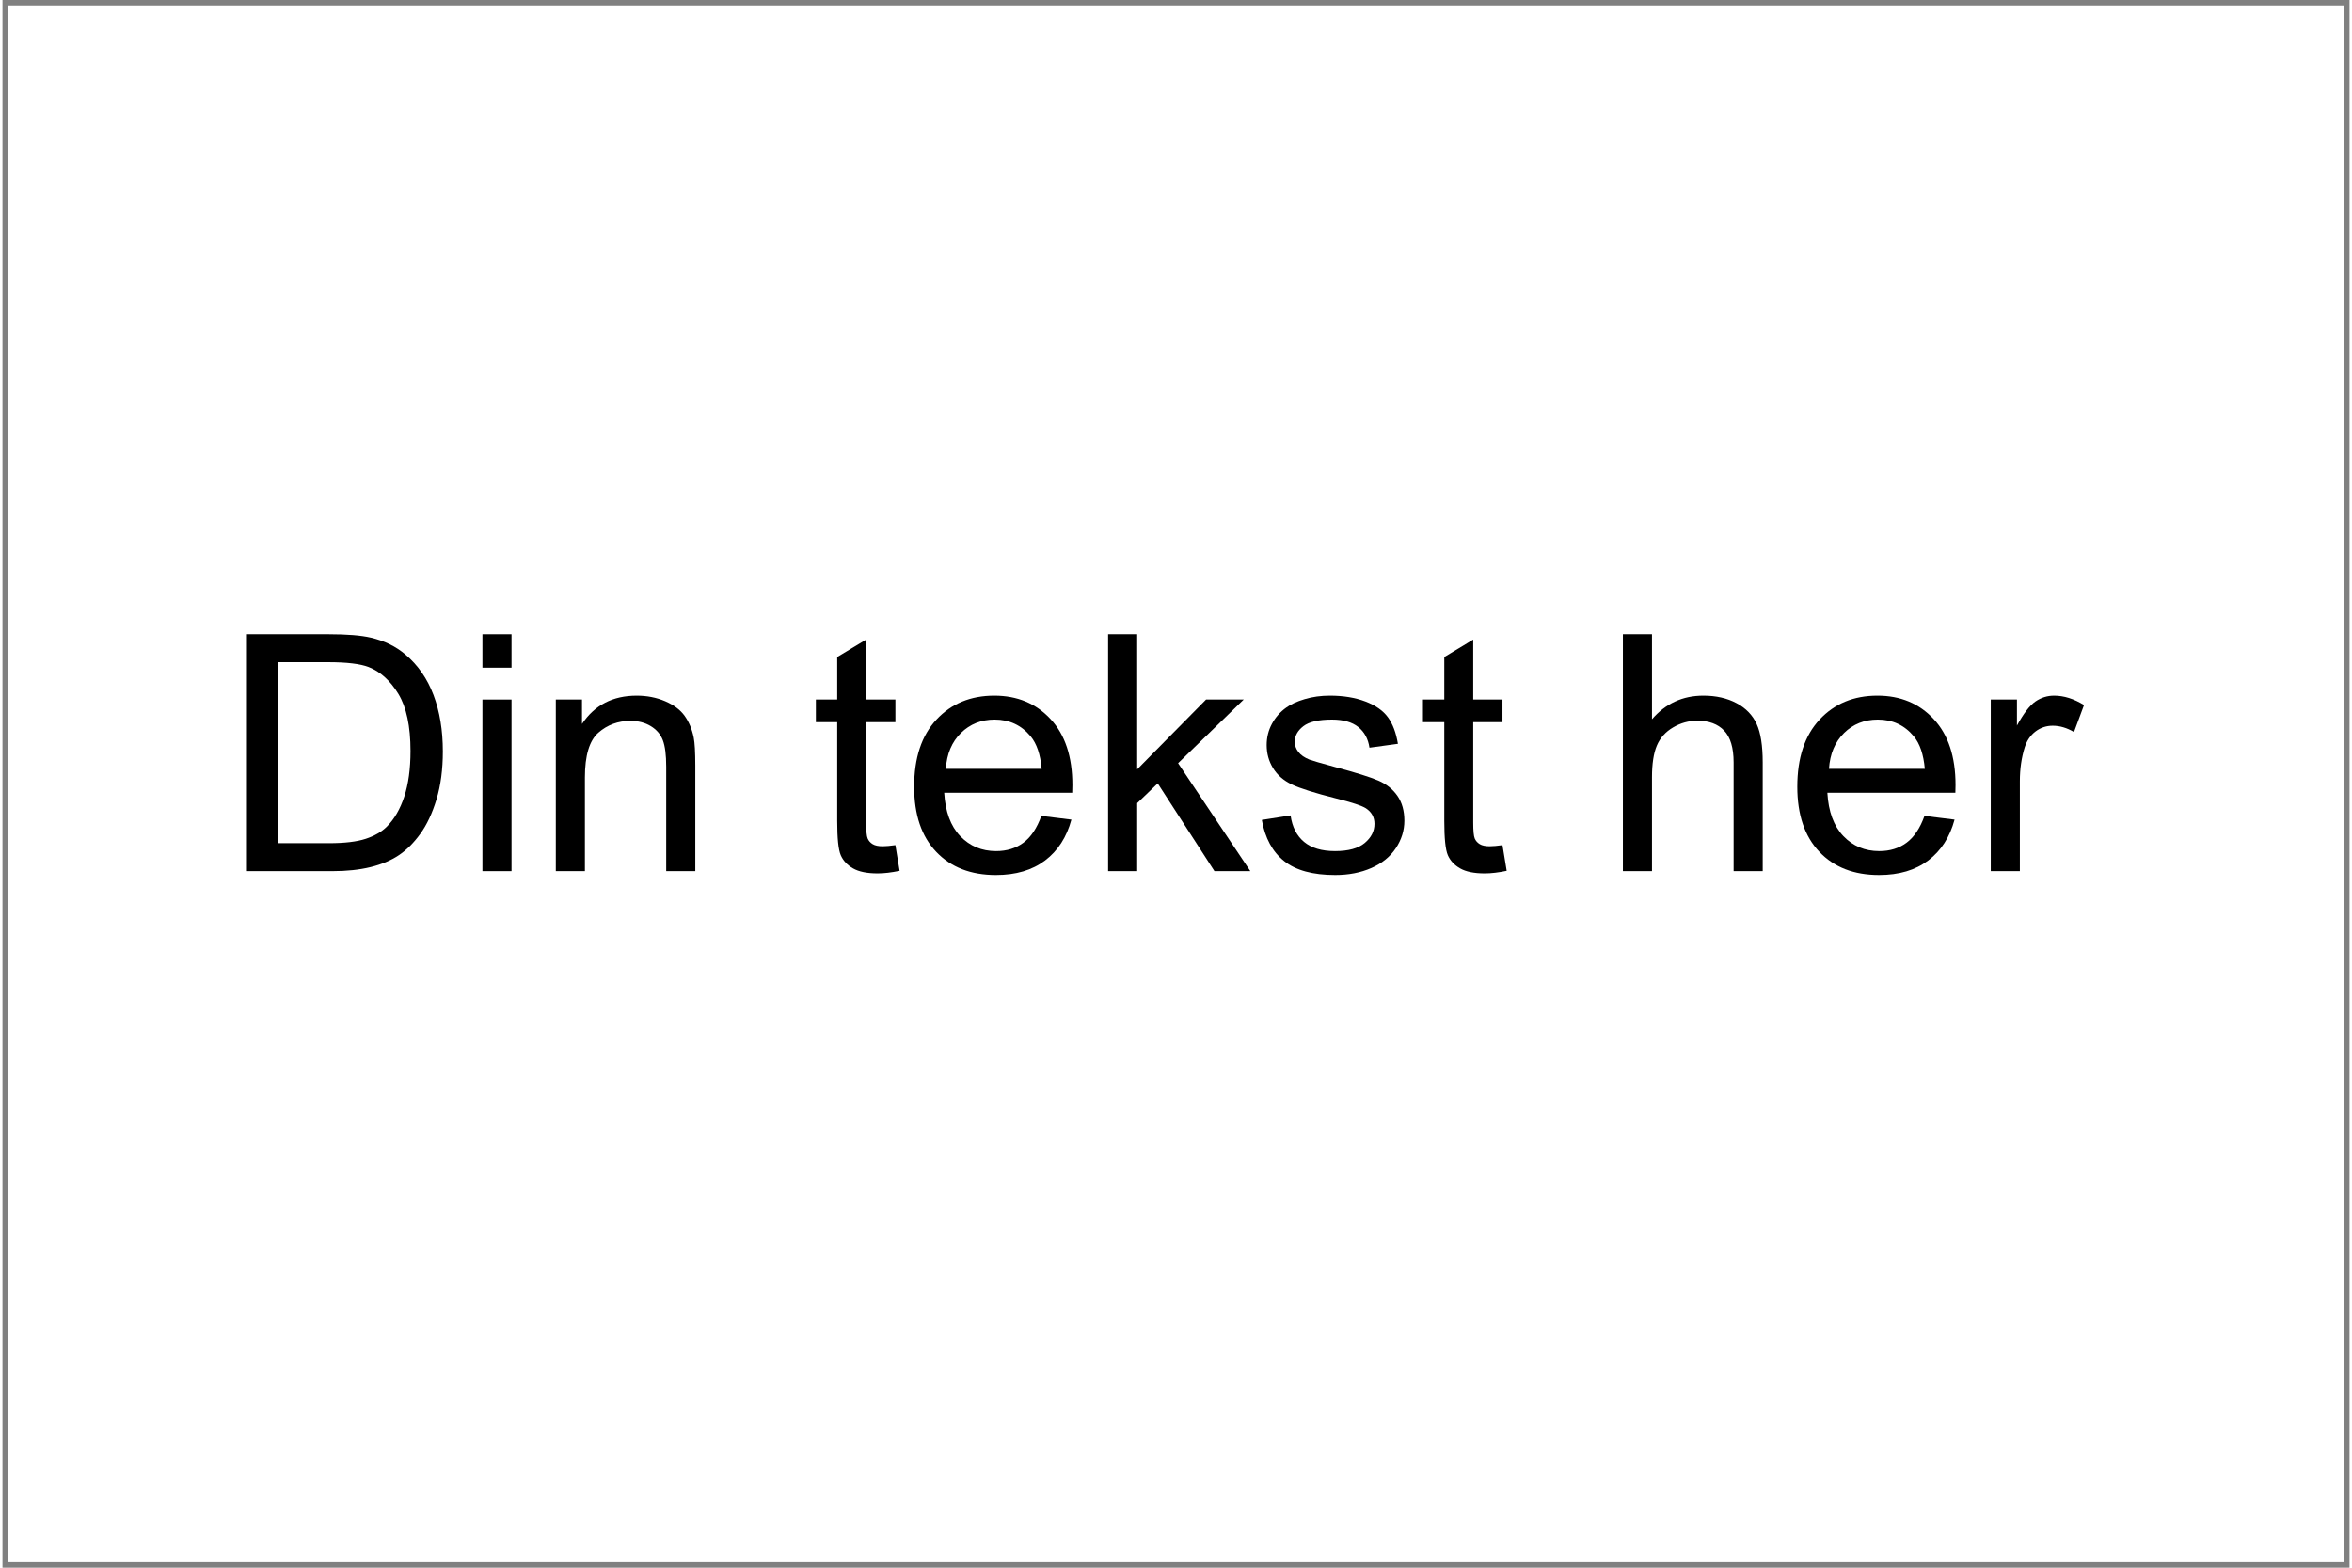 ﻿<?xml version="1.0" encoding="utf-8" standalone="no"?>
<!DOCTYPE svg PUBLIC "-//W3C//DTD SVG 1.1//EN" "http://www.w3.org/Graphics/SVG/1.1/DTD/svg11.dtd">
<svg xmlns="http://www.w3.org/2000/svg" xmlns:xlink="http://www.w3.org/1999/xlink" version="1.1" width="75mm" height="50mm" viewBox="61.135 40 1077.74 720.007" xml:space="preserve">
<rect x="61.135" y="40" width="1077.74" height="720.007" fill="#808080" stroke="none"/>
<desc>Created with Fabric.js 6.6.1</desc>
<defs>
</defs>
<g transform="matrix(5.046 0 0 5.046 600.005 400.004)">
<g style="">
		<g transform="matrix(1 0 0 1 0 0)" id="Layer_1">
<rect style="stroke: none; stroke-width: 1; stroke-dasharray: none; stroke-linecap: butt; stroke-dashoffset: 0; stroke-linejoin: miter; stroke-miterlimit: 4; fill: rgb(255,255,255); fill-rule: evenodd; opacity: 1;" x="-106.3" y="-70.85" rx="0" ry="0" width="212.6" height="141.7" />
</g>
</g>
</g>
<g transform="matrix(1 0 0 1 483.92 369.413)">
<g style="">
		<g transform="matrix(1 0 0 1 0 0)">
<g style="">
		<g transform="matrix(1 0 0 1 -265.553 16.285)">
<path style="stroke: none; stroke-width: 1; stroke-dasharray: none; stroke-linecap: butt; stroke-dashoffset: 0; stroke-linejoin: miter; stroke-miterlimit: 4; fill: rgb(0,0,0); fill-rule: nonzero; opacity: 1;" transform=" translate(-56.703, 54.402)" d="M 50.988 0 L 11.727 0 L 11.727 -108.805 L 49.207 -108.805 Q 61.898 -108.805 68.578 -107.246 L 68.578 -107.246 Q 77.93 -105.094 84.535 -99.453 L 84.535 -99.453 Q 93.144 -92.18 97.412 -80.861 Q 101.68 -69.543 101.68 -54.996 L 101.68 -54.996 Q 101.68 -42.602 98.785 -33.027 Q 95.891 -23.453 91.363 -17.182 Q 86.836 -10.91 81.455 -7.311 Q 76.074 -3.711 68.467 -1.855 Q 60.859 0 50.988 0 L 50.988 0 Z M 26.125 -95.965 L 26.125 -12.84 L 49.355 -12.84 Q 60.117 -12.84 66.24 -14.844 Q 72.363 -16.848 76 -20.484 L 76 -20.484 Q 81.121 -25.605 83.978 -34.252 Q 86.836 -42.898 86.836 -55.219 L 86.836 -55.219 Q 86.836 -72.289 81.232 -81.455 Q 75.629 -90.621 67.613 -93.738 L 67.613 -93.738 Q 61.824 -95.965 48.984 -95.965 L 48.984 -95.965 L 26.125 -95.965 Z" stroke-linecap="round" />
</g>
		<g transform="matrix(1 0 0 1 -195.713 16.285)">
<path style="stroke: none; stroke-width: 1; stroke-dasharray: none; stroke-linecap: butt; stroke-dashoffset: 0; stroke-linejoin: miter; stroke-miterlimit: 4; fill: rgb(0,0,0); fill-rule: nonzero; opacity: 1;" transform=" translate(-126.543, 54.402)" d="M 133.223 -93.441 L 119.863 -93.441 L 119.863 -108.805 L 133.223 -108.805 L 133.223 -93.441 Z M 133.223 0 L 119.863 0 L 119.863 -78.82 L 133.223 -78.82 L 133.223 0 Z" stroke-linecap="round" />
</g>
		<g transform="matrix(1 0 0 1 -136.672 30.387)">
<path style="stroke: none; stroke-width: 1; stroke-dasharray: none; stroke-linecap: butt; stroke-dashoffset: 0; stroke-linejoin: miter; stroke-miterlimit: 4; fill: rgb(0,0,0); fill-rule: nonzero; opacity: 1;" transform=" translate(-185.584, 40.301)" d="M 166.918 0 L 153.559 0 L 153.559 -78.82 L 165.582 -78.82 L 165.582 -67.613 Q 174.266 -80.602 190.668 -80.602 L 190.668 -80.602 Q 197.793 -80.602 203.768 -78.041 Q 209.742 -75.481 212.711 -71.324 Q 215.68 -67.168 216.867 -61.453 L 216.867 -61.453 Q 217.609 -57.742 217.609 -48.465 L 217.609 -48.465 L 217.609 0 L 204.25 0 L 204.25 -47.945 Q 204.25 -56.109 202.691 -60.154 Q 201.133 -64.199 197.162 -66.611 Q 193.191 -69.023 187.848 -69.023 L 187.848 -69.023 Q 179.312 -69.023 173.115 -63.605 Q 166.918 -58.188 166.918 -43.047 L 166.918 -43.047 L 166.918 0 Z" stroke-linecap="round" />
</g>
		<g transform="matrix(1 0 0 1 -94.182 70.688)">
<path style="stroke: none; stroke-width: 1; stroke-dasharray: none; stroke-linecap: butt; stroke-dashoffset: 0; stroke-linejoin: miter; stroke-miterlimit: 4; fill: rgb(0,0,0); fill-rule: nonzero; opacity: 1;" transform=" translate(0, 0)" d="" stroke-linecap="round" />
</g>
		<g transform="matrix(1 0 0 1 -30.057 18.029)">
<path style="stroke: none; stroke-width: 1; stroke-dasharray: none; stroke-linecap: butt; stroke-dashoffset: 0; stroke-linejoin: miter; stroke-miterlimit: 4; fill: rgb(0,0,0); fill-rule: nonzero; opacity: 1;" transform=" translate(-292.199, 52.658)" d="M 309.492 -11.949 L 309.492 -11.949 L 311.422 -0.148 Q 305.781 1.039 301.328 1.039 L 301.328 1.039 Q 294.055 1.039 290.047 -1.262 Q 286.039 -3.562 284.406 -7.311 Q 282.773 -11.059 282.773 -23.082 L 282.773 -23.082 L 282.773 -68.43 L 272.977 -68.43 L 272.977 -78.82 L 282.773 -78.82 L 282.773 -98.34 L 296.059 -106.356 L 296.059 -78.82 L 309.492 -78.82 L 309.492 -68.43 L 296.059 -68.43 L 296.059 -22.34 Q 296.059 -16.625 296.764 -14.992 Q 297.469 -13.359 299.065 -12.395 Q 300.66 -11.43 303.629 -11.43 L 303.629 -11.43 Q 305.856 -11.43 309.492 -11.949 Z" stroke-linecap="round" />
</g>
		<g transform="matrix(1 0 0 1 32.175 31.277)">
<path style="stroke: none; stroke-width: 1; stroke-dasharray: none; stroke-linecap: butt; stroke-dashoffset: 0; stroke-linejoin: miter; stroke-miterlimit: 4; fill: rgb(0,0,0); fill-rule: nonzero; opacity: 1;" transform=" translate(-354.432, 39.41)" d="M 376.512 -25.383 L 376.512 -25.383 L 390.316 -23.676 Q 387.051 -11.578 378.219 -4.898 Q 369.387 1.781 355.656 1.781 L 355.656 1.781 Q 338.363 1.781 328.232 -8.869 Q 318.102 -19.52 318.102 -38.742 L 318.102 -38.742 Q 318.102 -58.633 328.344 -69.617 Q 338.586 -80.602 354.914 -80.602 L 354.914 -80.602 Q 370.723 -80.602 380.742 -69.84 Q 390.762 -59.078 390.762 -39.559 L 390.762 -39.559 Q 390.762 -38.371 390.688 -35.996 L 390.688 -35.996 L 331.906 -35.996 Q 332.648 -23.008 339.254 -16.105 Q 345.859 -9.203 355.731 -9.203 L 355.731 -9.203 Q 363.078 -9.203 368.273 -13.062 Q 373.469 -16.922 376.512 -25.383 Z M 332.648 -46.98 L 332.648 -46.98 L 376.66 -46.98 Q 375.769 -56.926 371.613 -61.898 L 371.613 -61.898 Q 365.231 -69.617 355.062 -69.617 L 355.062 -69.617 Q 345.859 -69.617 339.588 -63.457 Q 333.316 -57.297 332.648 -46.98 Z" stroke-linecap="round" />
</g>
		<g transform="matrix(1 0 0 1 117.564 16.285)">
<path style="stroke: none; stroke-width: 1; stroke-dasharray: none; stroke-linecap: butt; stroke-dashoffset: 0; stroke-linejoin: miter; stroke-miterlimit: 4; fill: rgb(0,0,0); fill-rule: nonzero; opacity: 1;" transform=" translate(-439.82, 54.402)" d="M 420.523 0 L 407.164 0 L 407.164 -108.805 L 420.523 -108.805 L 420.523 -46.758 L 452.141 -78.82 L 469.434 -78.82 L 439.301 -49.578 L 472.477 0 L 456 0 L 429.949 -40.301 L 420.523 -31.246 L 420.523 0 Z" stroke-linecap="round" />
</g>
		<g transform="matrix(1 0 0 1 188.22 31.277)">
<path style="stroke: none; stroke-width: 1; stroke-dasharray: none; stroke-linecap: butt; stroke-dashoffset: 0; stroke-linejoin: miter; stroke-miterlimit: 4; fill: rgb(0,0,0); fill-rule: nonzero; opacity: 1;" transform=" translate(-510.476, 39.41)" d="M 477.746 -23.527 L 477.746 -23.527 L 490.957 -25.605 Q 492.07 -17.664 497.154 -13.434 Q 502.238 -9.203 511.367 -9.203 L 511.367 -9.203 Q 520.57 -9.203 525.023 -12.951 Q 529.477 -16.699 529.477 -21.746 L 529.477 -21.746 Q 529.477 -26.273 525.543 -28.871 L 525.543 -28.871 Q 522.797 -30.652 511.887 -33.398 L 511.887 -33.398 Q 497.191 -37.109 491.514 -39.818 Q 485.836 -42.527 482.904 -47.315 Q 479.973 -52.102 479.973 -57.891 L 479.973 -57.891 Q 479.973 -63.16 482.385 -67.65 Q 484.797 -72.141 488.953 -75.109 L 488.953 -75.109 Q 492.07 -77.41 497.451 -79.006 Q 502.832 -80.602 508.992 -80.602 L 508.992 -80.602 Q 518.269 -80.602 525.283 -77.93 Q 532.297 -75.258 535.637 -70.693 Q 538.977 -66.129 540.238 -58.484 L 540.238 -58.484 L 527.176 -56.703 Q 526.285 -62.789 522.018 -66.203 Q 517.75 -69.617 509.957 -69.617 L 509.957 -69.617 Q 500.754 -69.617 496.82 -66.574 Q 492.887 -63.531 492.887 -59.449 L 492.887 -59.449 Q 492.887 -56.852 494.519 -54.773 L 494.519 -54.773 Q 496.152 -52.621 499.641 -51.211 L 499.641 -51.211 Q 501.644 -50.469 511.441 -47.797 L 511.441 -47.797 Q 525.617 -44.012 531.221 -41.6 Q 536.824 -39.188 540.016 -34.586 Q 543.207 -29.984 543.207 -23.156 L 543.207 -23.156 Q 543.207 -16.477 539.311 -10.576 Q 535.414 -4.676 528.066 -1.447 Q 520.719 1.781 511.441 1.781 L 511.441 1.781 Q 496.078 1.781 488.025 -4.602 Q 479.973 -10.984 477.746 -23.527 Z" stroke-linecap="round" />
</g>
		<g transform="matrix(1 0 0 1 248.708 18.029)">
<path style="stroke: none; stroke-width: 1; stroke-dasharray: none; stroke-linecap: butt; stroke-dashoffset: 0; stroke-linejoin: miter; stroke-miterlimit: 4; fill: rgb(0,0,0); fill-rule: nonzero; opacity: 1;" transform=" translate(-570.965, 52.658)" d="M 588.258 -11.949 L 588.258 -11.949 L 590.188 -0.148 Q 584.547 1.039 580.094 1.039 L 580.094 1.039 Q 572.82 1.039 568.812 -1.262 Q 564.805 -3.562 563.172 -7.311 Q 561.539 -11.059 561.539 -23.082 L 561.539 -23.082 L 561.539 -68.43 L 551.742 -68.43 L 551.742 -78.82 L 561.539 -78.82 L 561.539 -98.34 L 574.824 -106.356 L 574.824 -78.82 L 588.258 -78.82 L 588.258 -68.43 L 574.824 -68.43 L 574.824 -22.34 Q 574.824 -16.625 575.529 -14.992 Q 576.234 -13.359 577.83 -12.395 Q 579.426 -11.43 582.394 -11.43 L 582.394 -11.43 Q 584.621 -11.43 588.258 -11.949 Z" stroke-linecap="round" />
</g>
		<g transform="matrix(1 0 0 1 269.044 70.688)">
<path style="stroke: none; stroke-width: 1; stroke-dasharray: none; stroke-linecap: butt; stroke-dashoffset: 0; stroke-linejoin: miter; stroke-miterlimit: 4; fill: rgb(0,0,0); fill-rule: nonzero; opacity: 1;" transform=" translate(0, 0)" d="" stroke-linecap="round" />
</g>
		<g transform="matrix(1 0 0 1 353.394 16.285)">
<path style="stroke: none; stroke-width: 1; stroke-dasharray: none; stroke-linecap: butt; stroke-dashoffset: 0; stroke-linejoin: miter; stroke-miterlimit: 4; fill: rgb(0,0,0); fill-rule: nonzero; opacity: 1;" transform=" translate(-675.65, 54.402)" d="M 656.91 0 L 643.551 0 L 643.551 -108.805 L 656.91 -108.805 L 656.91 -69.766 Q 666.262 -80.602 680.512 -80.602 L 680.512 -80.602 Q 689.269 -80.602 695.727 -77.15 Q 702.184 -73.699 704.967 -67.613 Q 707.75 -61.527 707.75 -49.949 L 707.75 -49.949 L 707.75 0 L 694.391 0 L 694.391 -49.949 Q 694.391 -59.969 690.049 -64.533 Q 685.707 -69.098 677.766 -69.098 L 677.766 -69.098 Q 671.828 -69.098 666.596 -66.018 Q 661.363 -62.938 659.137 -57.668 Q 656.91 -52.398 656.91 -43.121 L 656.91 -43.121 L 656.91 0 Z" stroke-linecap="round" />
</g>
		<g transform="matrix(1 0 0 1 437.707 31.277)">
<path style="stroke: none; stroke-width: 1; stroke-dasharray: none; stroke-linecap: butt; stroke-dashoffset: 0; stroke-linejoin: miter; stroke-miterlimit: 4; fill: rgb(0,0,0); fill-rule: nonzero; opacity: 1;" transform=" translate(-759.963, 39.41)" d="M 782.043 -25.383 L 782.043 -25.383 L 795.848 -23.676 Q 792.582 -11.578 783.75 -4.898 Q 774.918 1.781 761.188 1.781 L 761.188 1.781 Q 743.894 1.781 733.764 -8.869 Q 723.633 -19.52 723.633 -38.742 L 723.633 -38.742 Q 723.633 -58.633 733.875 -69.617 Q 744.117 -80.602 760.445 -80.602 L 760.445 -80.602 Q 776.254 -80.602 786.273 -69.84 Q 796.293 -59.078 796.293 -39.559 L 796.293 -39.559 Q 796.293 -38.371 796.219 -35.996 L 796.219 -35.996 L 737.438 -35.996 Q 738.18 -23.008 744.785 -16.105 Q 751.391 -9.203 761.262 -9.203 L 761.262 -9.203 Q 768.609 -9.203 773.805 -13.062 Q 779 -16.922 782.043 -25.383 Z M 738.18 -46.98 L 738.18 -46.98 L 782.191 -46.98 Q 781.301 -56.926 777.144 -61.898 L 777.144 -61.898 Q 770.762 -69.617 760.594 -69.617 L 760.594 -69.617 Q 751.391 -69.617 745.119 -63.457 Q 738.848 -57.297 738.18 -46.98 Z" stroke-linecap="round" />
</g>
		<g transform="matrix(1 0 0 1 511.628 30.387)">
<path style="stroke: none; stroke-width: 1; stroke-dasharray: none; stroke-linecap: butt; stroke-dashoffset: 0; stroke-linejoin: miter; stroke-miterlimit: 4; fill: rgb(0,0,0); fill-rule: nonzero; opacity: 1;" transform=" translate(-833.885, 40.301)" d="M 825.832 0 L 812.473 0 L 812.473 -78.82 L 824.496 -78.82 L 824.496 -66.871 Q 829.098 -75.258 832.994 -77.93 Q 836.891 -80.602 841.566 -80.602 L 841.566 -80.602 Q 848.32 -80.602 855.297 -76.297 L 855.297 -76.297 L 850.695 -63.902 Q 845.797 -66.797 840.898 -66.797 L 840.898 -66.797 Q 836.519 -66.797 833.031 -64.162 Q 829.543 -61.527 828.059 -56.852 L 828.059 -56.852 Q 825.832 -49.727 825.832 -41.266 L 825.832 -41.266 L 825.832 0 Z" stroke-linecap="round" />
</g>
</g>
</g>
</g>
</g>
</svg>